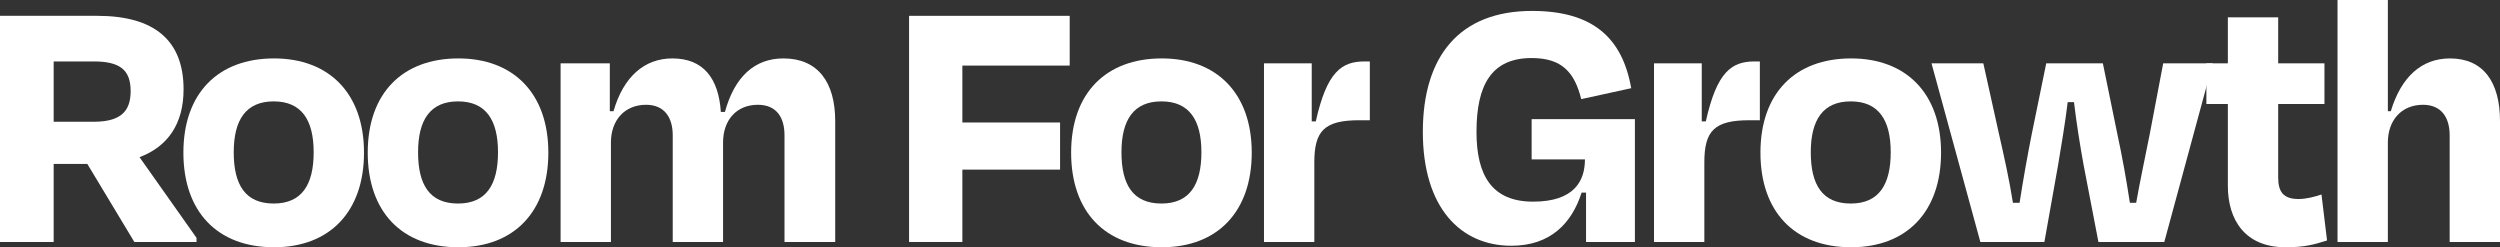 <svg width="364" height="36" viewBox="0 0 364 36" fill="none" xmlns="http://www.w3.org/2000/svg">
<rect x="0" y="0" width="364" height="36" fill="#333333" stroke="none"/>
<path d="M13.633 8.945H7.814V17.726H13.633C17.405 17.726 19.022 16.354 19.022 13.28C19.022 10.207 17.513 8.945 13.633 8.945ZM19.561 35.232L12.717 23.872H7.814V35.232H0V2.305H14.172C22.471 2.305 26.728 5.872 26.728 13.006C26.728 18.055 24.411 21.348 20.315 22.884L28.614 34.628V35.232H19.561Z" fill="white"/>
<path d="M39.904 36C31.606 36 26.702 30.787 26.702 22.226C26.702 13.555 31.767 8.506 39.904 8.506C47.88 8.506 52.999 13.555 52.999 22.226C52.999 30.787 48.041 36 39.904 36ZM39.85 14.762C35.809 14.762 34.031 17.451 34.031 22.171C34.031 26.89 35.701 29.634 39.85 29.634C43.946 29.634 45.67 26.89 45.67 22.171C45.67 17.451 43.892 14.762 39.85 14.762Z" fill="white"/>
<path d="M66.745 36C58.446 36 53.542 30.787 53.542 22.226C53.542 13.555 58.608 8.506 66.745 8.506C74.72 8.506 79.839 13.555 79.839 22.226C79.839 30.787 74.882 36 66.745 36ZM66.691 14.762C62.649 14.762 60.871 17.451 60.871 22.171C60.871 26.89 62.541 29.634 66.691 29.634C70.786 29.634 72.51 26.89 72.51 22.171C72.51 17.451 70.732 14.762 66.691 14.762Z" fill="white"/>
<path d="M88.951 20.744V35.232H81.622V9.22H88.789V16.189H89.328C90.783 11.14 93.854 8.506 97.896 8.506C102.422 8.506 104.632 11.415 104.955 16.299H105.548C106.949 11.195 109.859 8.506 114.062 8.506C119.073 8.506 121.606 11.963 121.606 17.616V35.232H114.224V19.701C114.224 17.067 113.038 15.256 110.344 15.256C107.218 15.256 105.278 17.506 105.278 20.744V35.232H97.95V19.701C97.95 17.067 96.71 15.256 94.07 15.256C90.944 15.256 88.951 17.506 88.951 20.744Z" fill="white"/>
<path d="M154.346 24.695H140.12V35.232H132.361V2.305H155.747V9.549H140.12V17.835H154.346V24.695Z" fill="white"/>
<path d="M169.159 36C160.86 36 155.957 30.787 155.957 22.226C155.957 13.555 161.022 8.506 169.159 8.506C177.134 8.506 182.253 13.555 182.253 22.226C182.253 30.787 177.296 36 169.159 36ZM169.105 14.762C165.064 14.762 163.285 17.451 163.285 22.171C163.285 26.89 164.956 29.634 169.105 29.634C173.2 29.634 174.925 26.89 174.925 22.171C174.925 17.451 173.147 14.762 169.105 14.762Z" fill="white"/>
<path d="M191.365 35.232H184.036V9.22H190.988V17.671H191.58C193.197 10.427 195.353 8.945 198.694 8.945H199.448V17.506H197.939C192.82 17.506 191.365 19.043 191.365 23.652V35.232Z" fill="white"/>
<path d="M220.044 35.781C212.661 35.781 207.165 30.238 207.165 19.207C207.165 8.177 212.499 1.591 223.061 1.591C231.899 1.591 236.21 5.488 237.503 12.841L230.228 14.433C229.258 10.537 227.426 8.451 223.007 8.451C217.134 8.451 214.978 12.402 214.978 19.207C214.978 25.573 217.242 29.36 223.223 29.36C229.258 29.36 230.767 26.287 230.767 23.213H223.007V17.341H238.042V35.232H230.929V28.043H230.282C228.881 32.433 225.81 35.781 220.044 35.781Z" fill="white"/>
<path d="M248.152 35.232H240.824V9.22H247.775V17.671H248.368C249.984 10.427 252.14 8.945 255.481 8.945H256.235V17.506H254.726C249.607 17.506 248.152 19.043 248.152 23.652V35.232Z" fill="white"/>
<path d="M269.523 36C261.224 36 256.321 30.787 256.321 22.226C256.321 13.555 261.386 8.506 269.523 8.506C277.498 8.506 282.618 13.555 282.618 22.226C282.618 30.787 277.66 36 269.523 36ZM269.469 14.762C265.428 14.762 263.649 17.451 263.649 22.171C263.649 26.89 265.32 29.634 269.469 29.634C273.565 29.634 275.289 26.89 275.289 22.171C275.289 17.451 273.511 14.762 269.469 14.762Z" fill="white"/>
<path d="M306.177 9.22L308.279 19.482C308.979 22.72 309.572 26.012 310.111 29.524H311.027C311.62 26.177 312.32 22.994 313.021 19.427L314.961 9.22H322.181L315.122 35.232H305.53L303.375 24.037C302.836 21.073 302.351 18 301.974 14.872H301.058C300.681 17.945 300.142 21.128 299.657 24.037L297.663 35.232H288.34L281.227 9.22H288.772L291.035 19.427C291.843 22.994 292.544 26.122 293.082 29.524H294.052C294.591 26.067 295.184 22.72 295.831 19.482L297.932 9.22H306.177Z" fill="white"/>
<path d="M324.376 27.055V15.146H321.25V9.22H324.376V2.524H331.704V9.22H338.44V15.146H331.704V25.848C331.704 27.933 332.459 28.976 334.668 28.976C335.8 28.976 337.039 28.646 338.009 28.317L338.817 35.012C336.877 35.616 335.584 36 332.782 36C326.854 36 324.376 31.994 324.376 27.055Z" fill="white"/>
<path d="M347.672 20.744V35.232H340.344V0H347.672V16.189H348.103C349.612 11.195 352.576 8.506 356.725 8.506C361.575 8.506 364 11.963 364 17.616V35.232H356.671V19.701C356.671 17.067 355.432 15.256 352.792 15.256C349.666 15.256 347.672 17.506 347.672 20.744Z" fill="white"/>
</svg>
